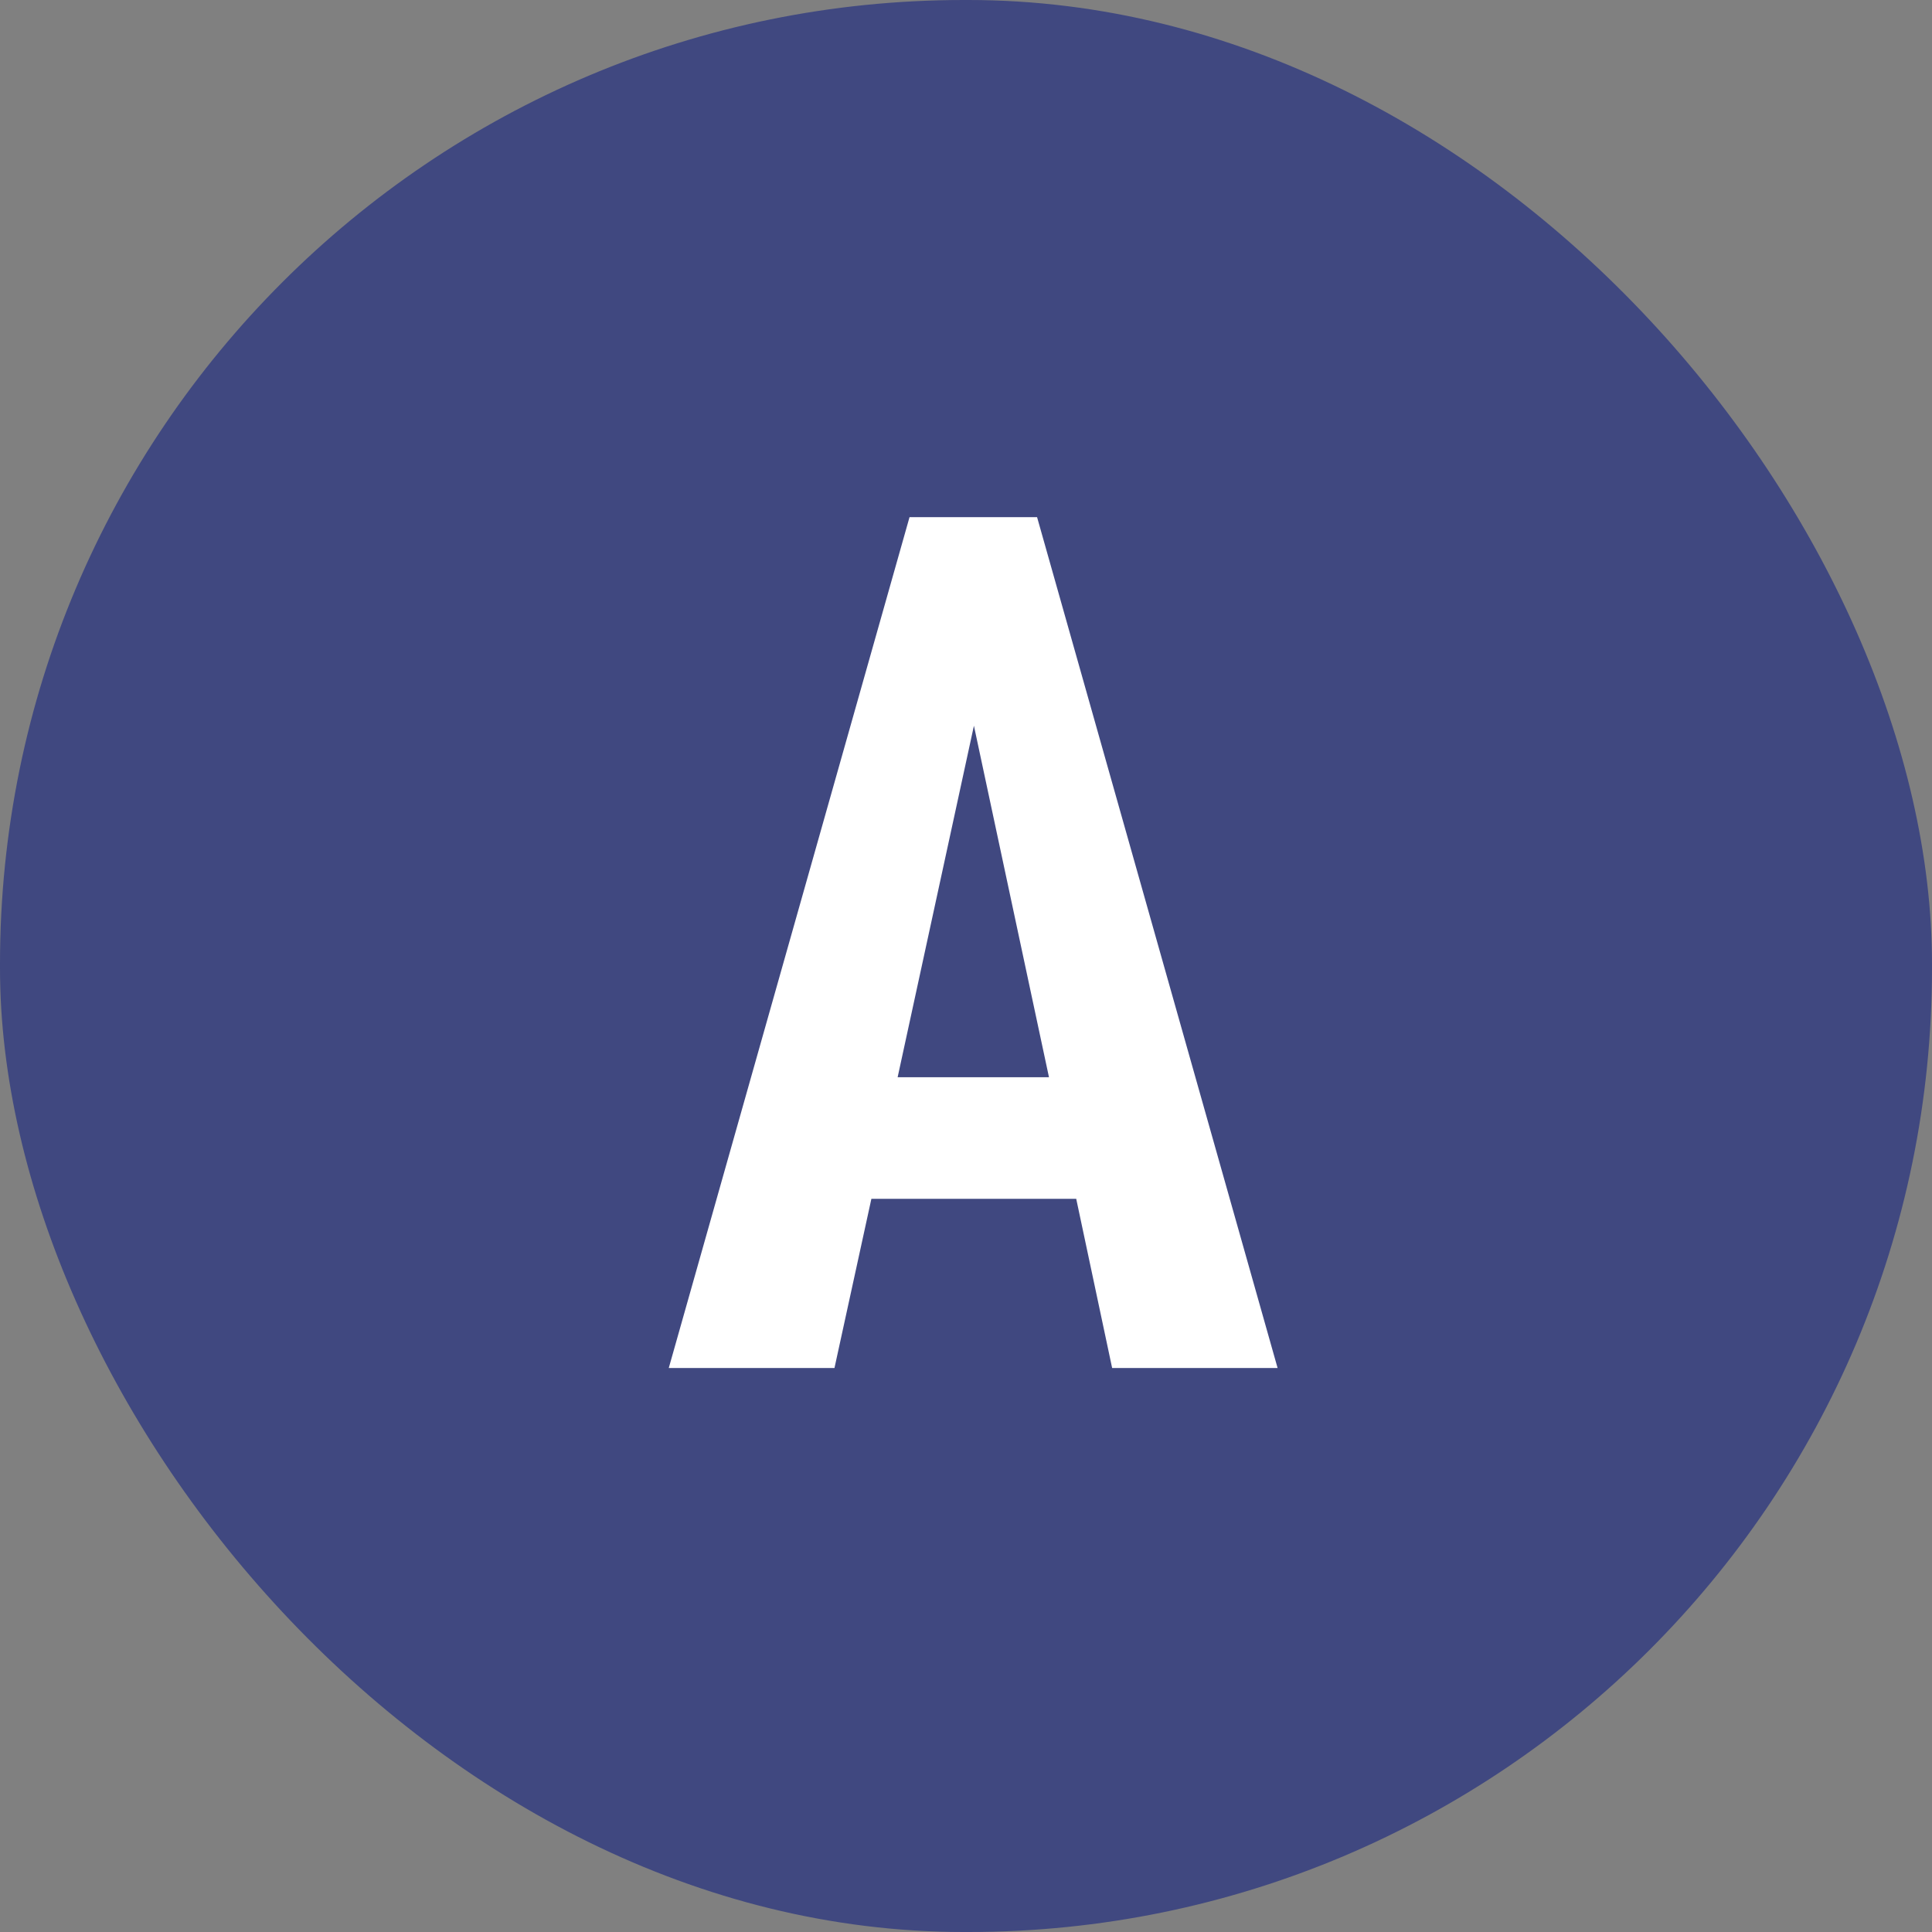 <svg id="レイヤー_1" data-name="レイヤー 1" xmlns="http://www.w3.org/2000/svg" viewBox="0 0 78 78"><rect x="0" y="0" width="78" height="78" fill="#808080" stroke="none"/><defs><style>.cls-1{fill:#404880;}.cls-2{fill:#fff;}</style></defs><rect class="cls-1" width="78" height="78" rx="38.91"/><path class="cls-2" d="M35.18,48.4l-1.49,6.83H27l9.72-34.35h5.15l9.71,34.35H44.9L43.45,48.4Zm4.14-19.1L36.24,43.49h6.11Z"/></svg>